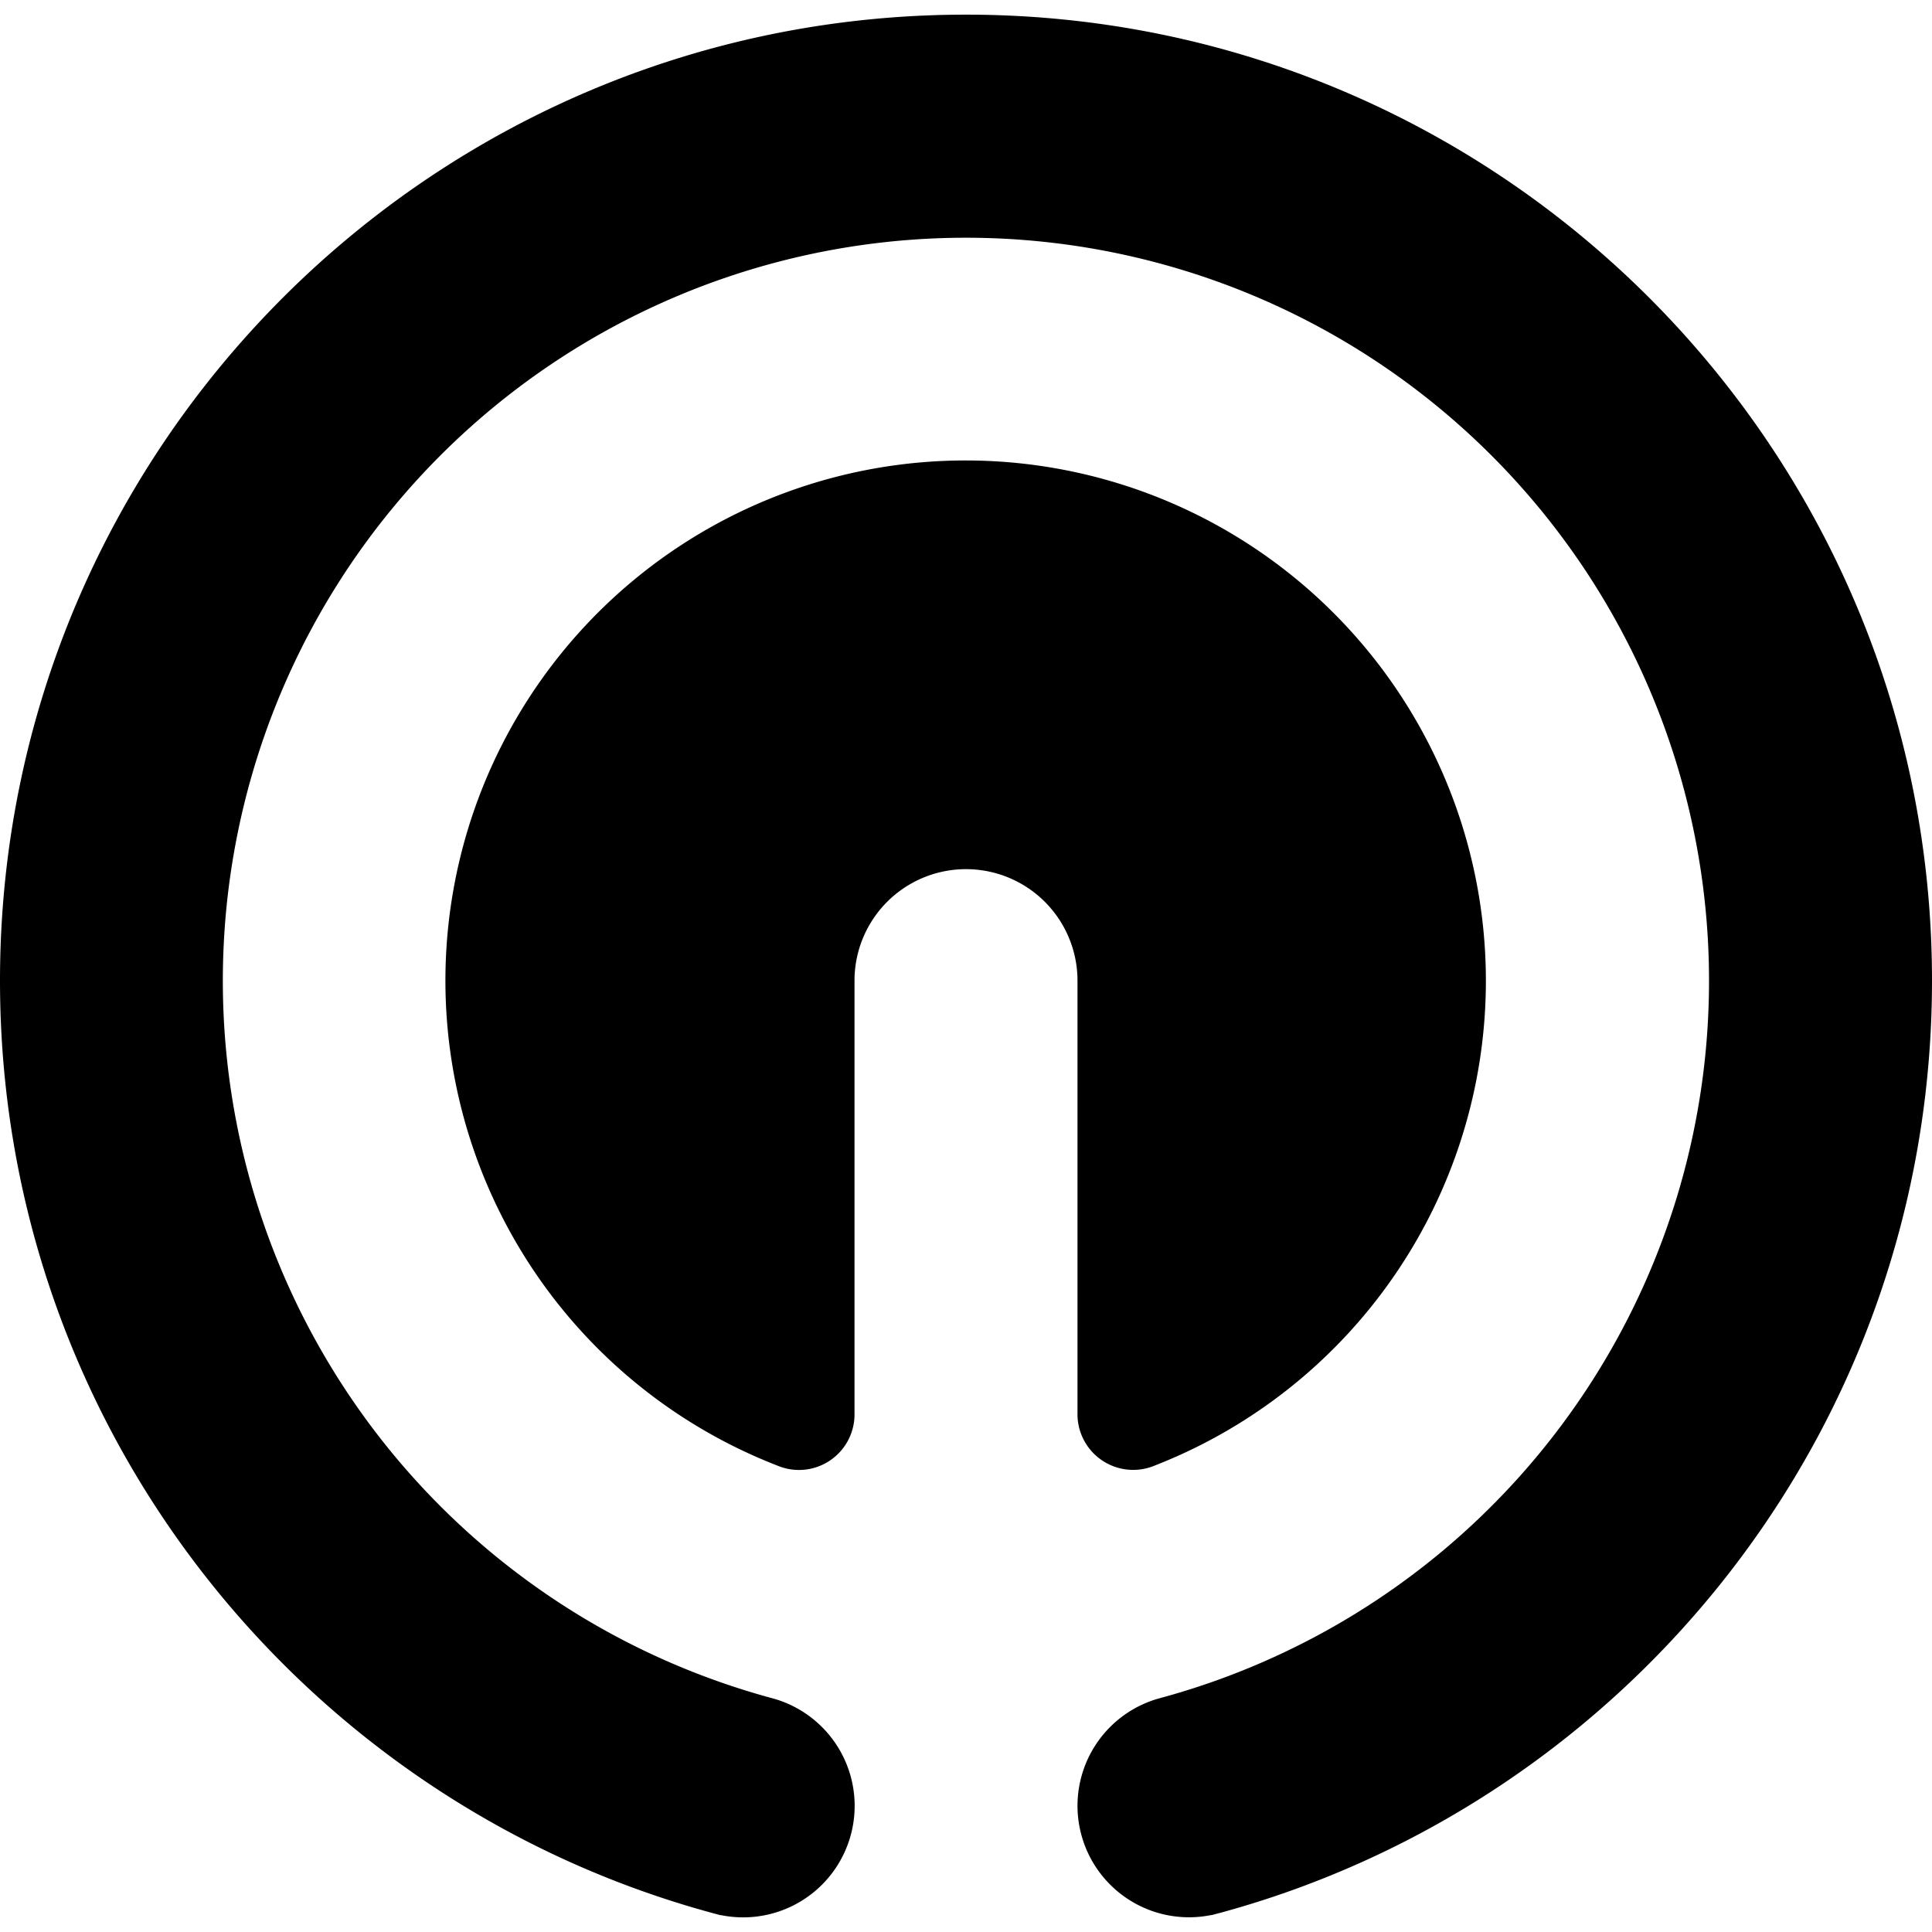 <svg xmlns="http://www.w3.org/2000/svg" role="img" viewBox="0 0 24 24"><title>Qwiklabs icon</title><path d="M14.346 18.205A6.464 6.464 0 0 0 12 5.72a6.462 6.462 0 0 0-2.346 12.485.69.69 0 0 0 .961-.623v-5.4a1.385 1.385 0 1 1 2.77 0v5.4a.692.692 0 0 0 .961.623zm.809 5.558C20.252 22.378 24 17.718 24 12.182c0-6.627-5.373-12-12-12s-12 5.373-12 12c0 5.536 3.748 10.196 8.845 11.581a.7.7 0 0 0 .049.013l.059.016.001-.002a1.385 1.385 0 0 0 .635-2.695 9.231 9.231 0 1 1 4.824-.001 1.385 1.385 0 0 0 .635 2.695l.001.002.059-.016.049-.013z"/></svg>